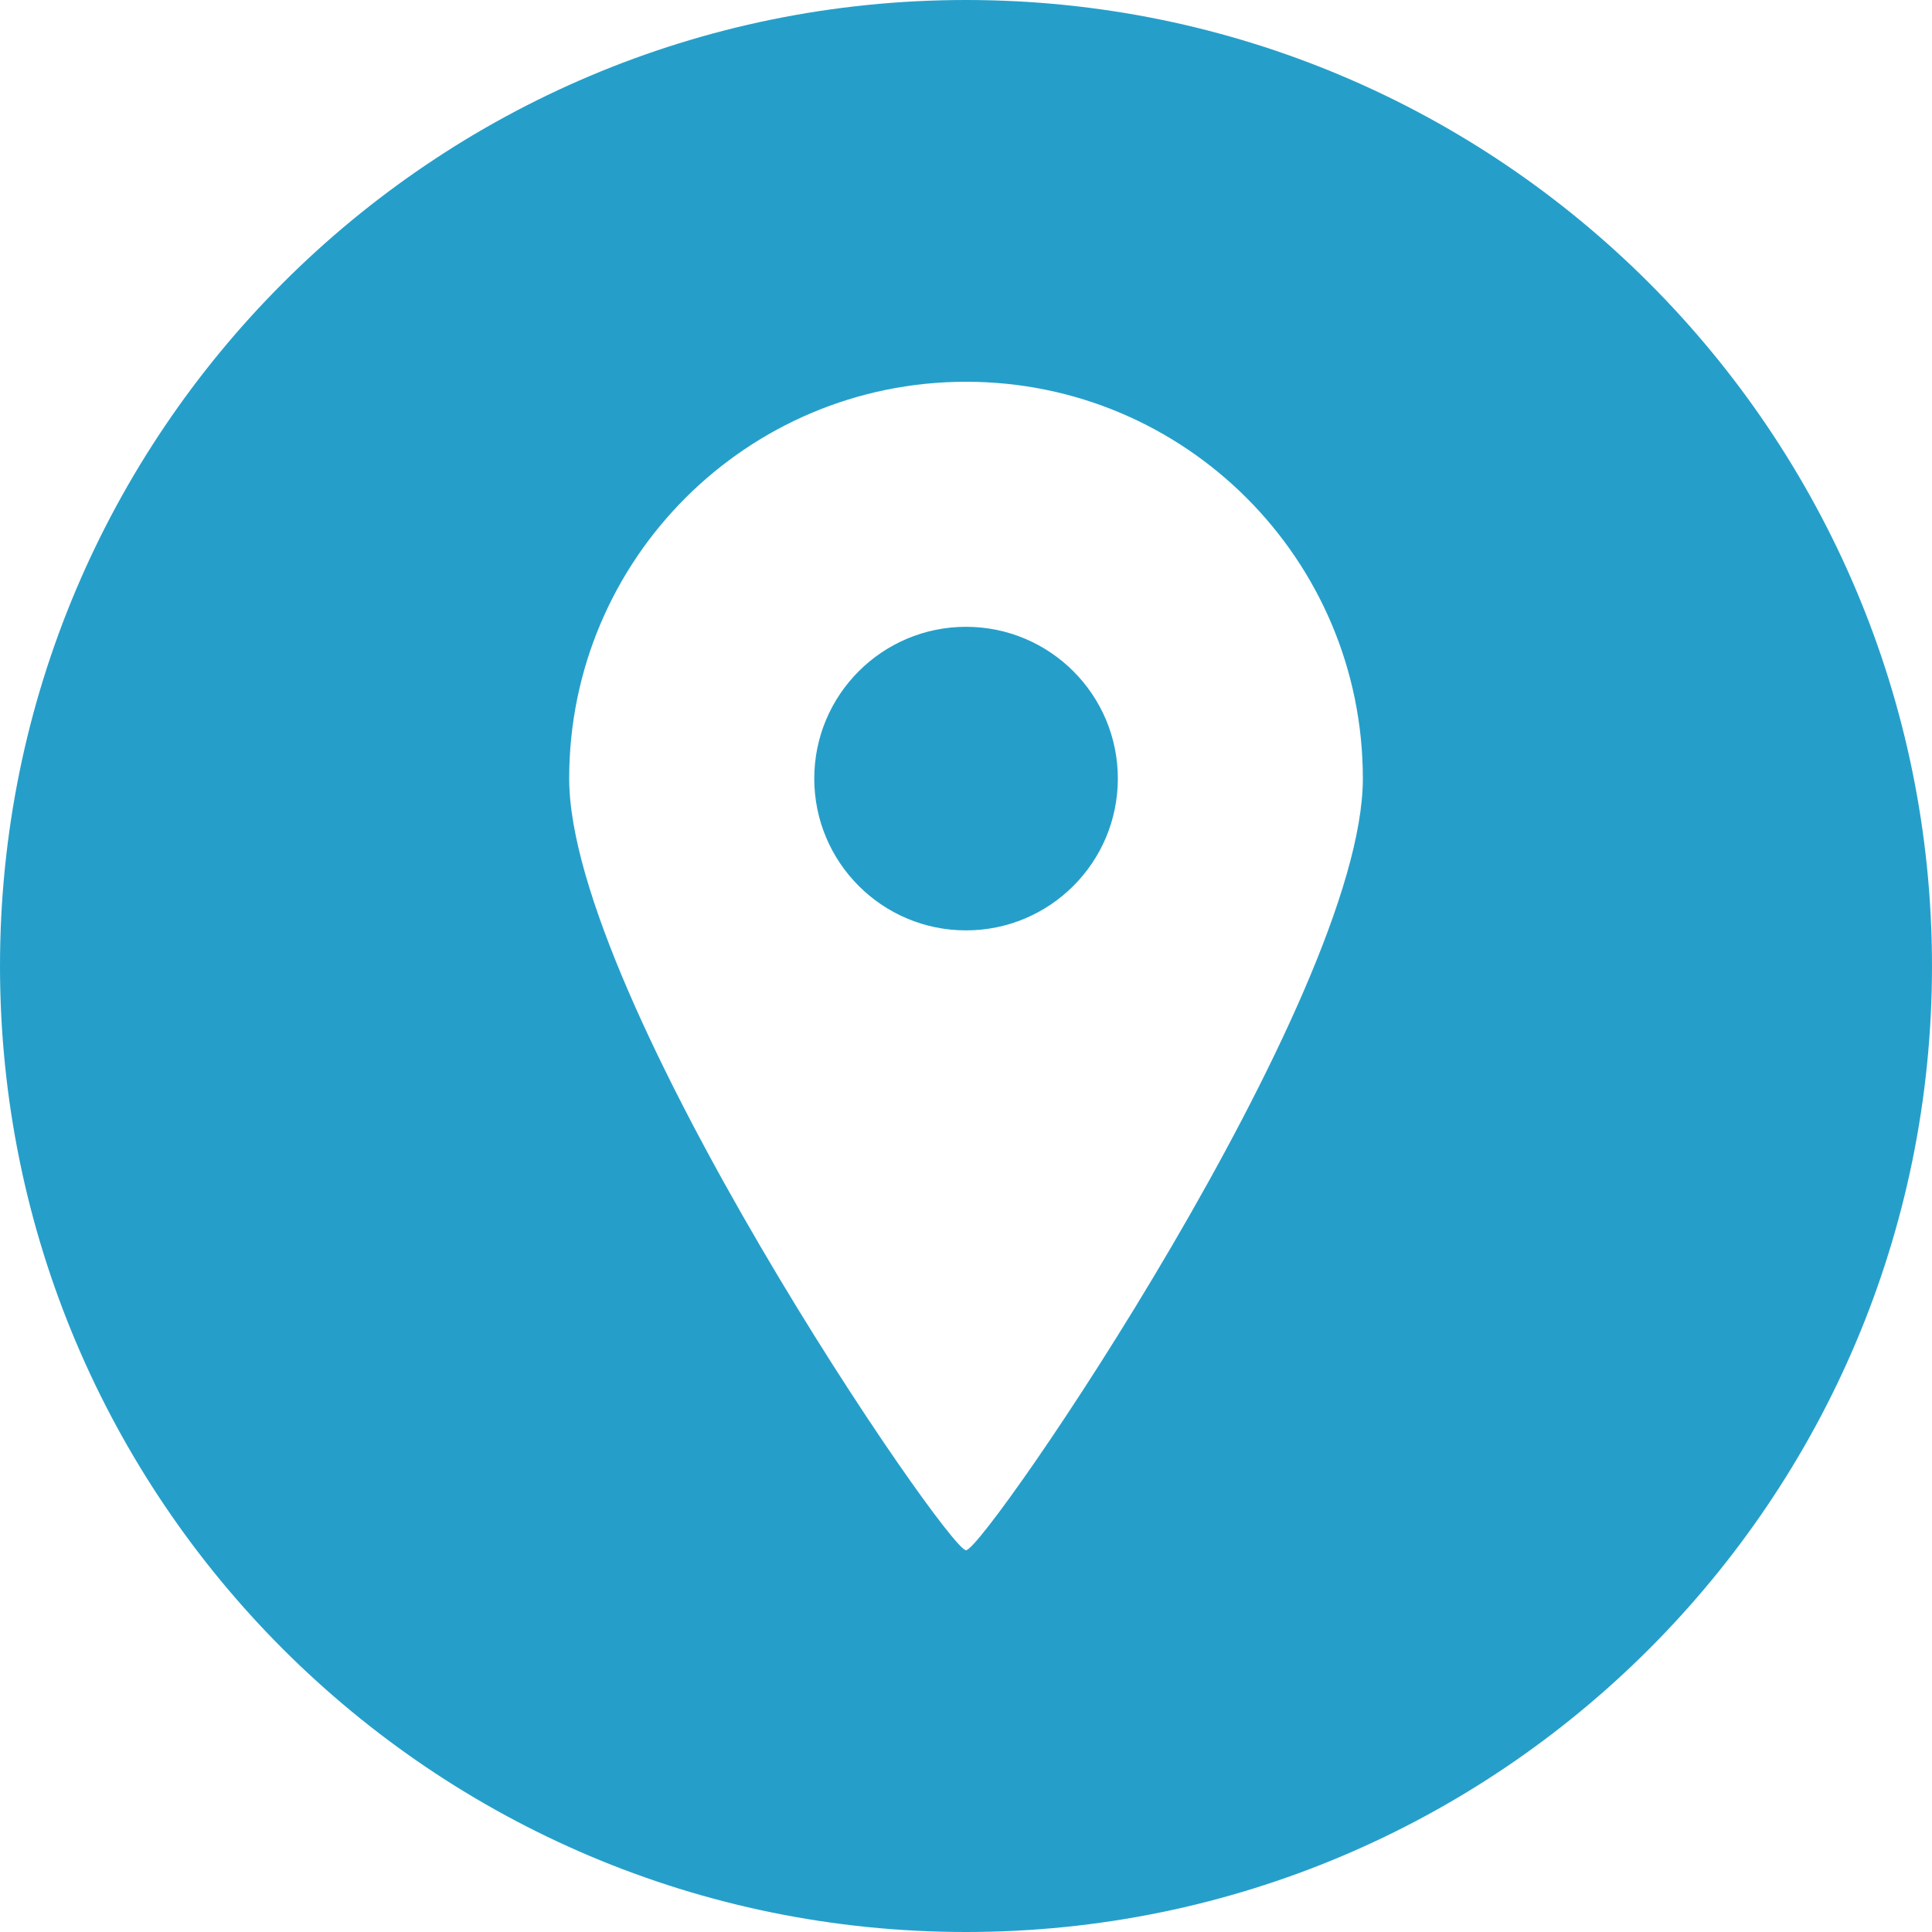 <?xml version="1.0" encoding="UTF-8"?><svg id="_レイヤー_2" xmlns="http://www.w3.org/2000/svg" viewBox="0 0 512 512"><defs><style>.cls-1{fill:#259fca;stroke-width:0px;}</style></defs><g id="_レイヤー_1-2"><path class="cls-1" d="M256.01,166.11c-22.2,0-40.22,18-40.22,40.22s18.02,40.24,40.22,40.23c22.22,0,40.23-18.02,40.23-40.23s-18.02-40.22-40.23-40.22Z"/><path class="cls-1" d="M256,0C114.62,0,0,114.62,0,256s114.62,256,256,256,256-114.62,256-256S397.38,0,256,0ZM256.01,410.83c-5,0-105.17-146.41-105.17-204.5s47.08-105.16,105.17-105.16,105.16,47.09,105.16,105.16-100.16,204.5-105.16,204.5Z"/></g></svg>